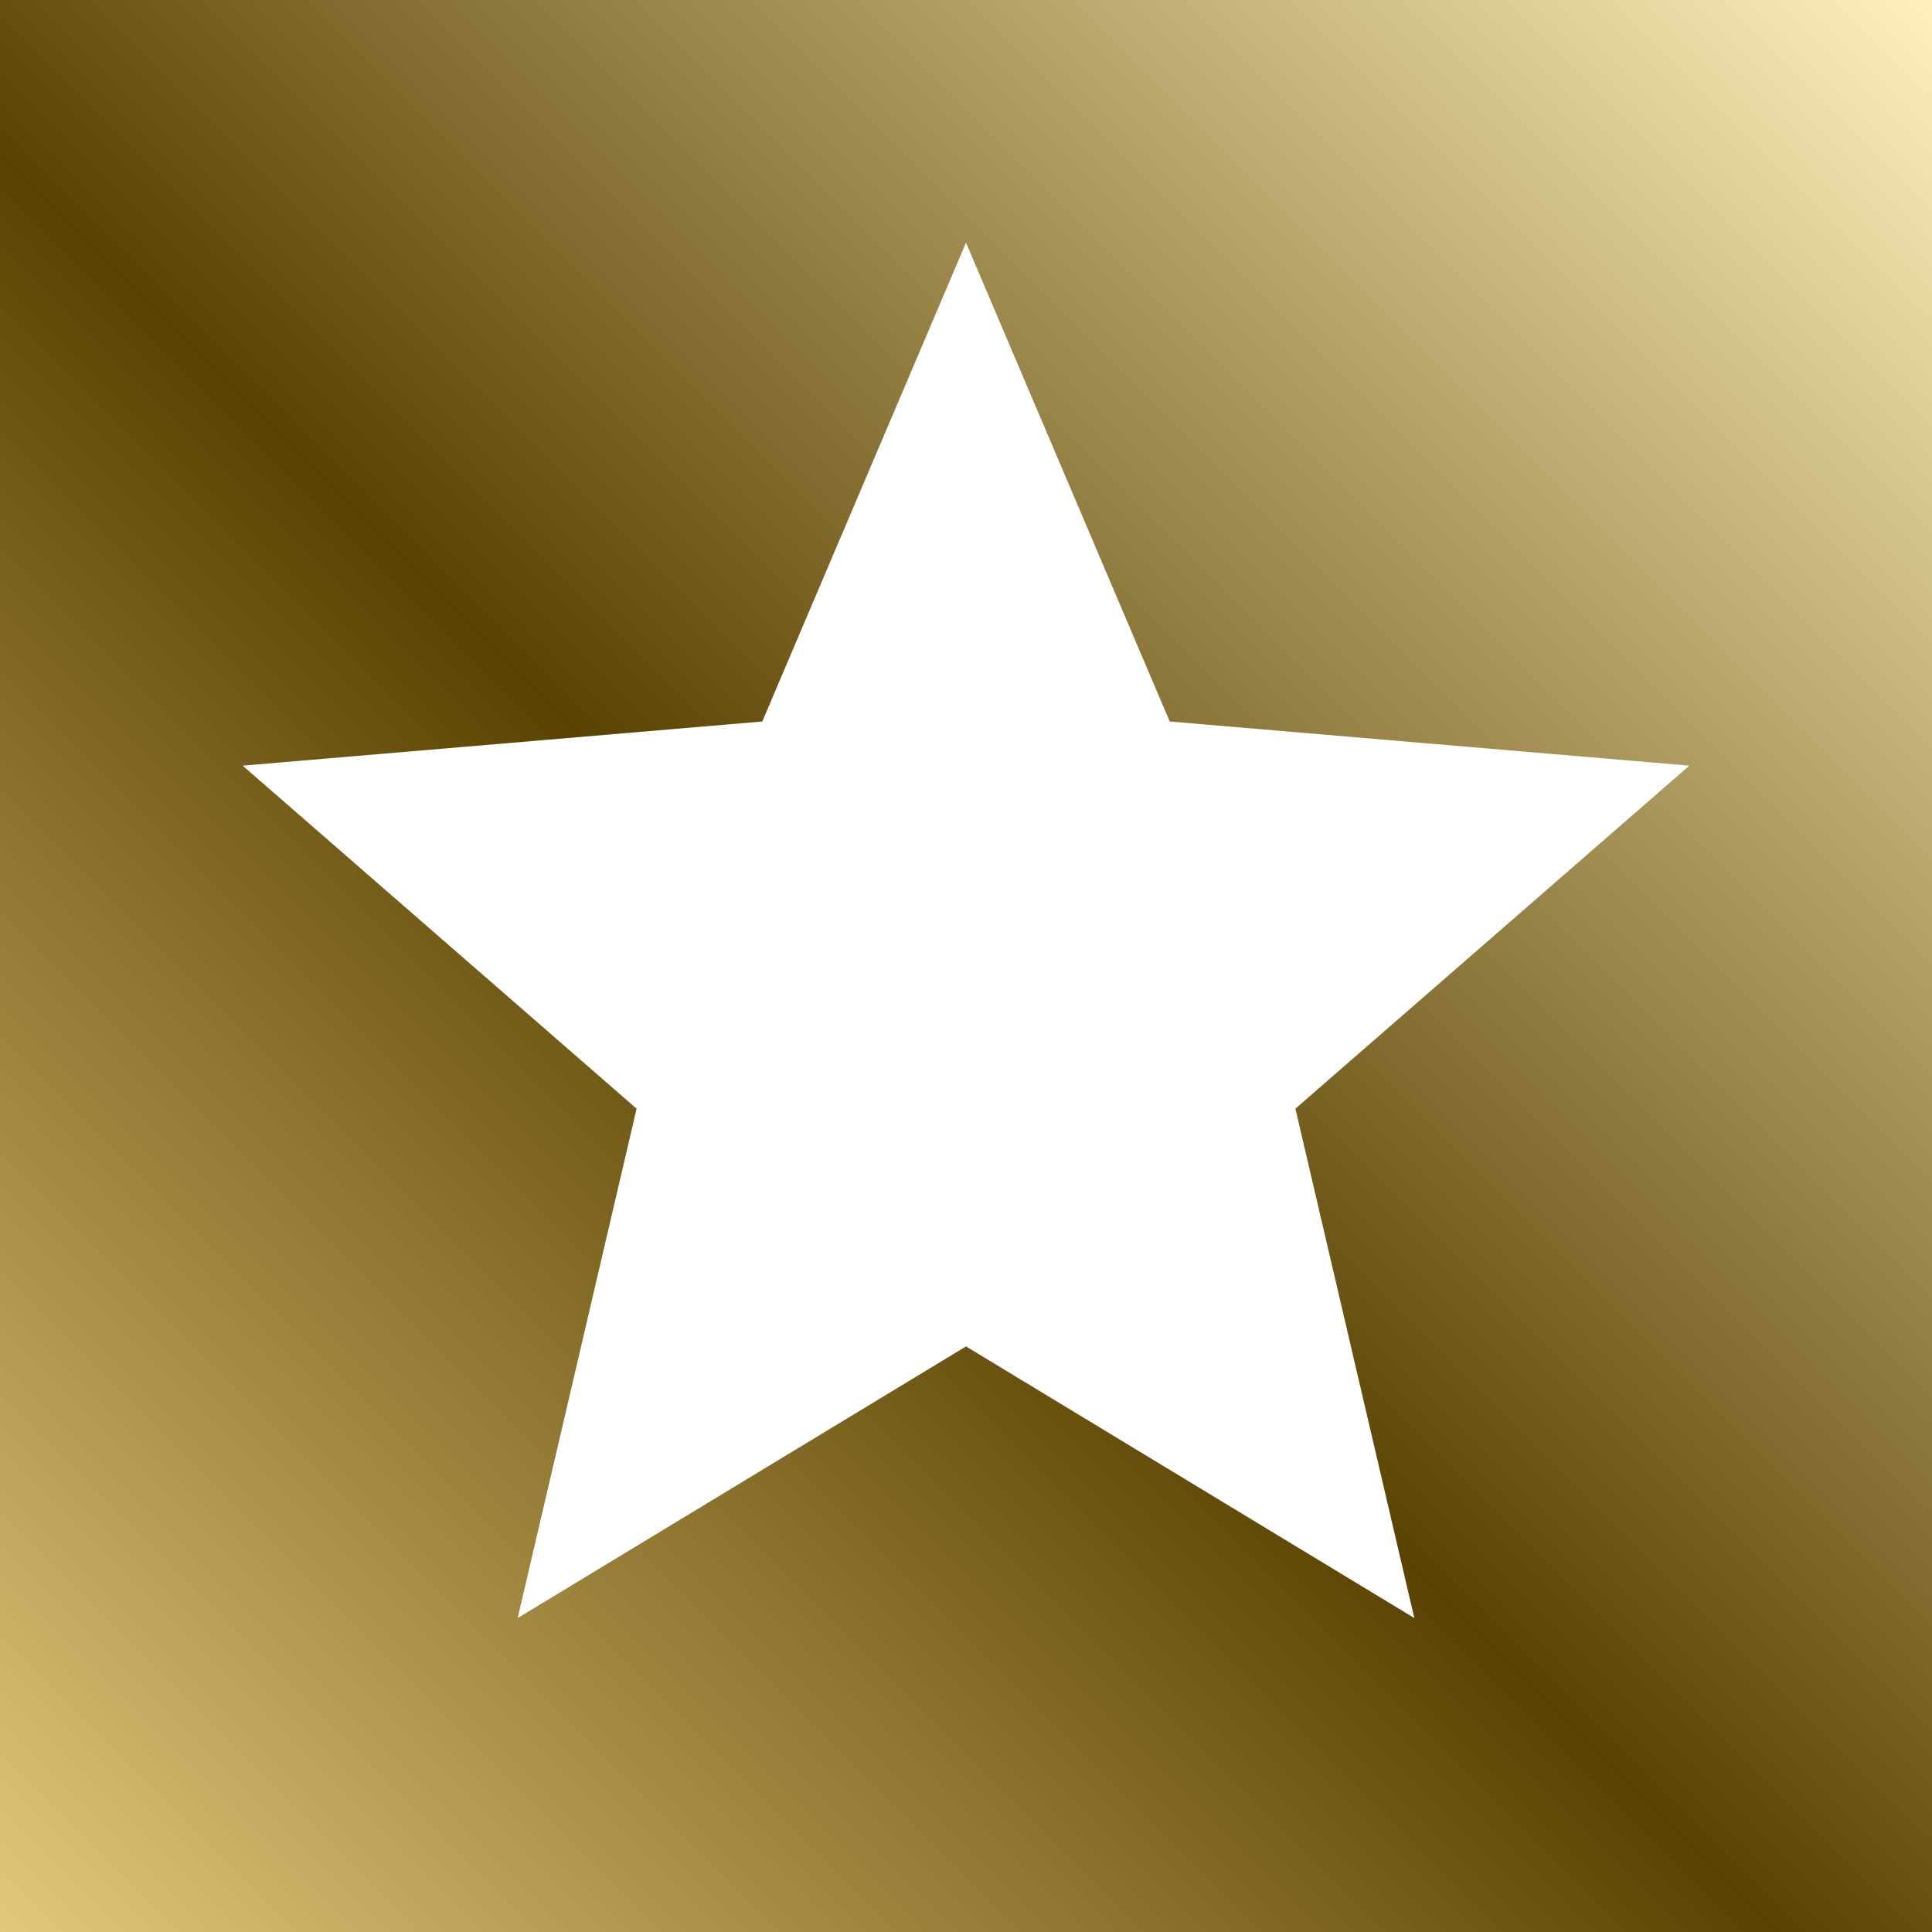 <svg width="20" height="20" viewBox="0 0 20 20" fill="none" xmlns="http://www.w3.org/2000/svg">
<rect x="0" y="0" width="20" height="20" fill="#808080" stroke="none"/>
<rect width="20" height="20" fill="url(#paint0_linear_876_4229)"/>
<path d="M10 13.938L5.359 16.75L6.59 11.477L2.512 7.926L7.891 7.469L10 2.512L12.109 7.469L17.488 7.926L13.41 11.477L14.641 16.75L10 13.938Z" fill="white"/>
<defs>
<linearGradient id="paint0_linear_876_4229" x1="20" y1="-5.96046e-07" x2="-1.78814e-06" y2="20" gradientUnits="userSpaceOnUse">
<stop stop-color="#FFF0BC"/>
<stop offset="0.54" stop-color="#5A4202"/>
<stop offset="1" stop-color="#E2C87B"/>
</linearGradient>
</defs>
</svg>
